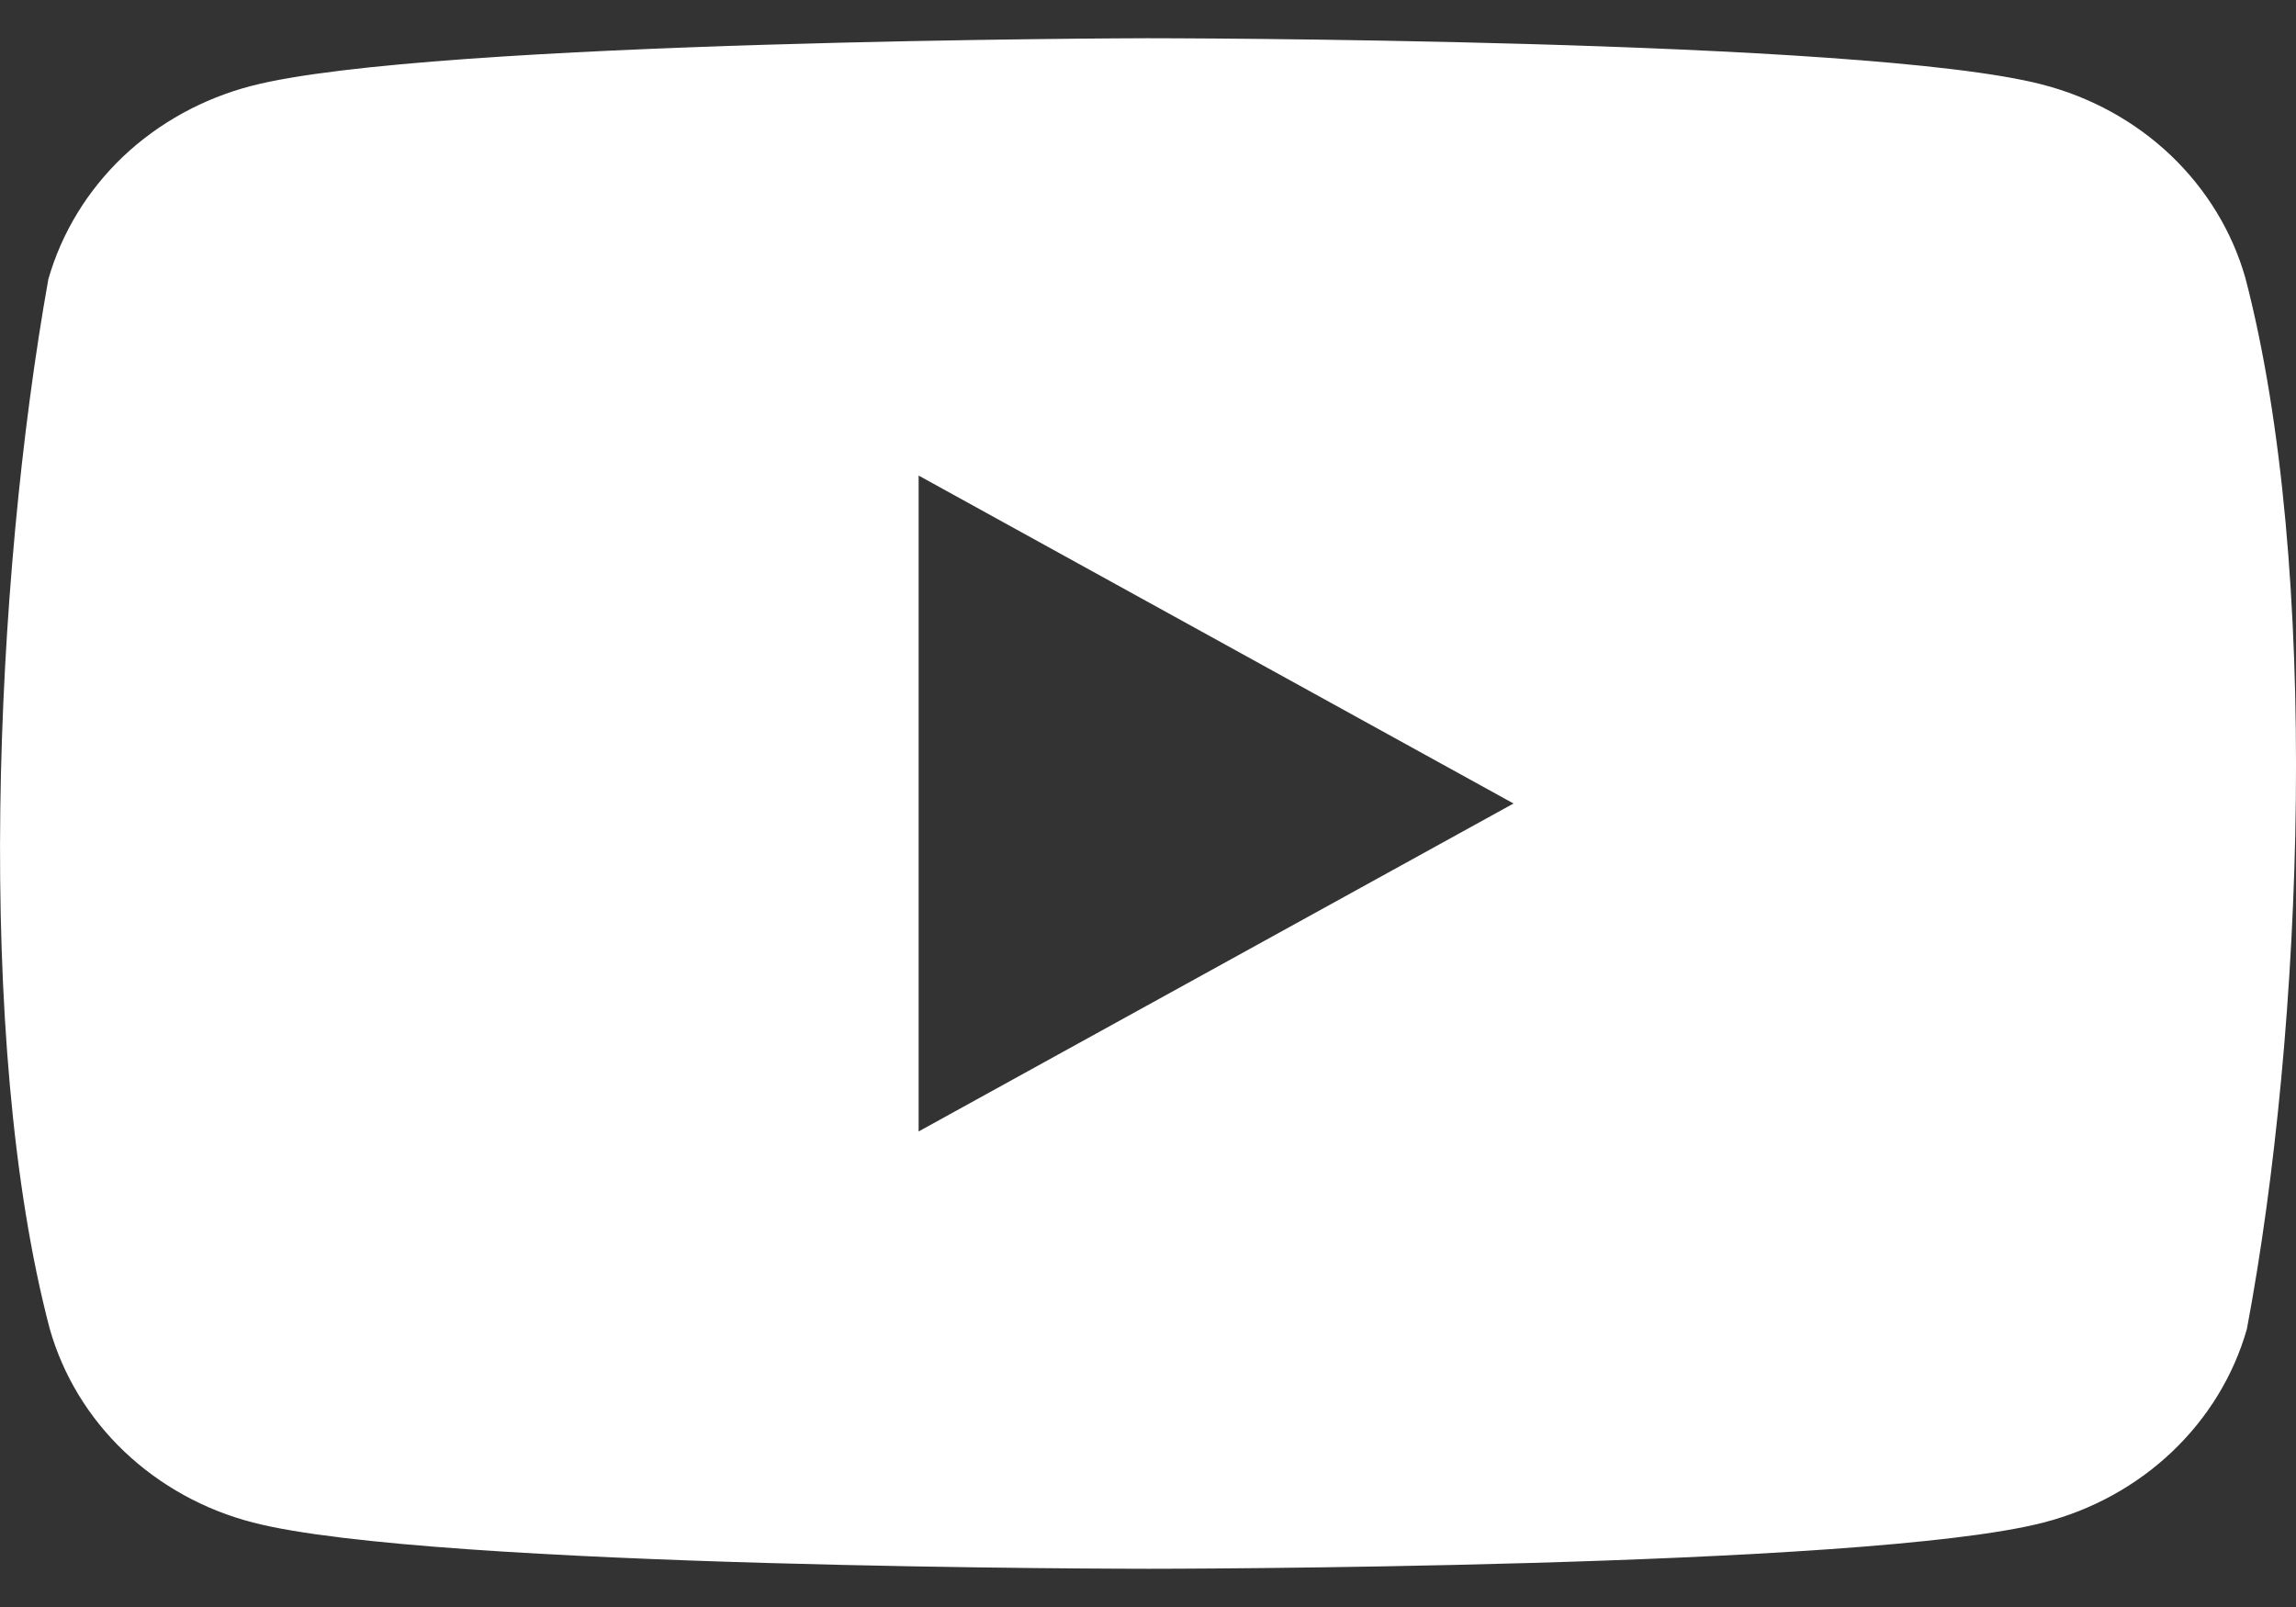 <svg width="20" height="14" viewBox="0 0 20 14" fill="none" xmlns="http://www.w3.org/2000/svg">
<rect x="0" y="0" width="20" height="14" fill="#333333" stroke="none"/>
<path fill-rule="evenodd" clip-rule="evenodd" d="M18.91 1.354C19.22 1.65 19.444 2.018 19.559 2.421C20.219 4.952 20.067 8.95 19.572 11.579C19.457 11.982 19.233 12.35 18.922 12.646C18.612 12.941 18.225 13.155 17.801 13.264C16.249 13.667 10.003 13.667 10.003 13.667C10.003 13.667 3.756 13.667 2.204 13.264C1.78 13.155 1.394 12.941 1.083 12.646C0.772 12.35 0.549 11.982 0.434 11.579C-0.23 9.059 -0.048 5.059 0.421 2.433C0.536 2.03 0.76 1.662 1.07 1.366C1.381 1.071 1.767 0.858 2.191 0.748C3.743 0.346 9.99 0.333 9.99 0.333C9.99 0.333 16.236 0.333 17.788 0.736C18.212 0.845 18.599 1.058 18.91 1.354ZM13.184 7L8.002 9.857V4.143L13.184 7Z" fill="white"/>
</svg>
